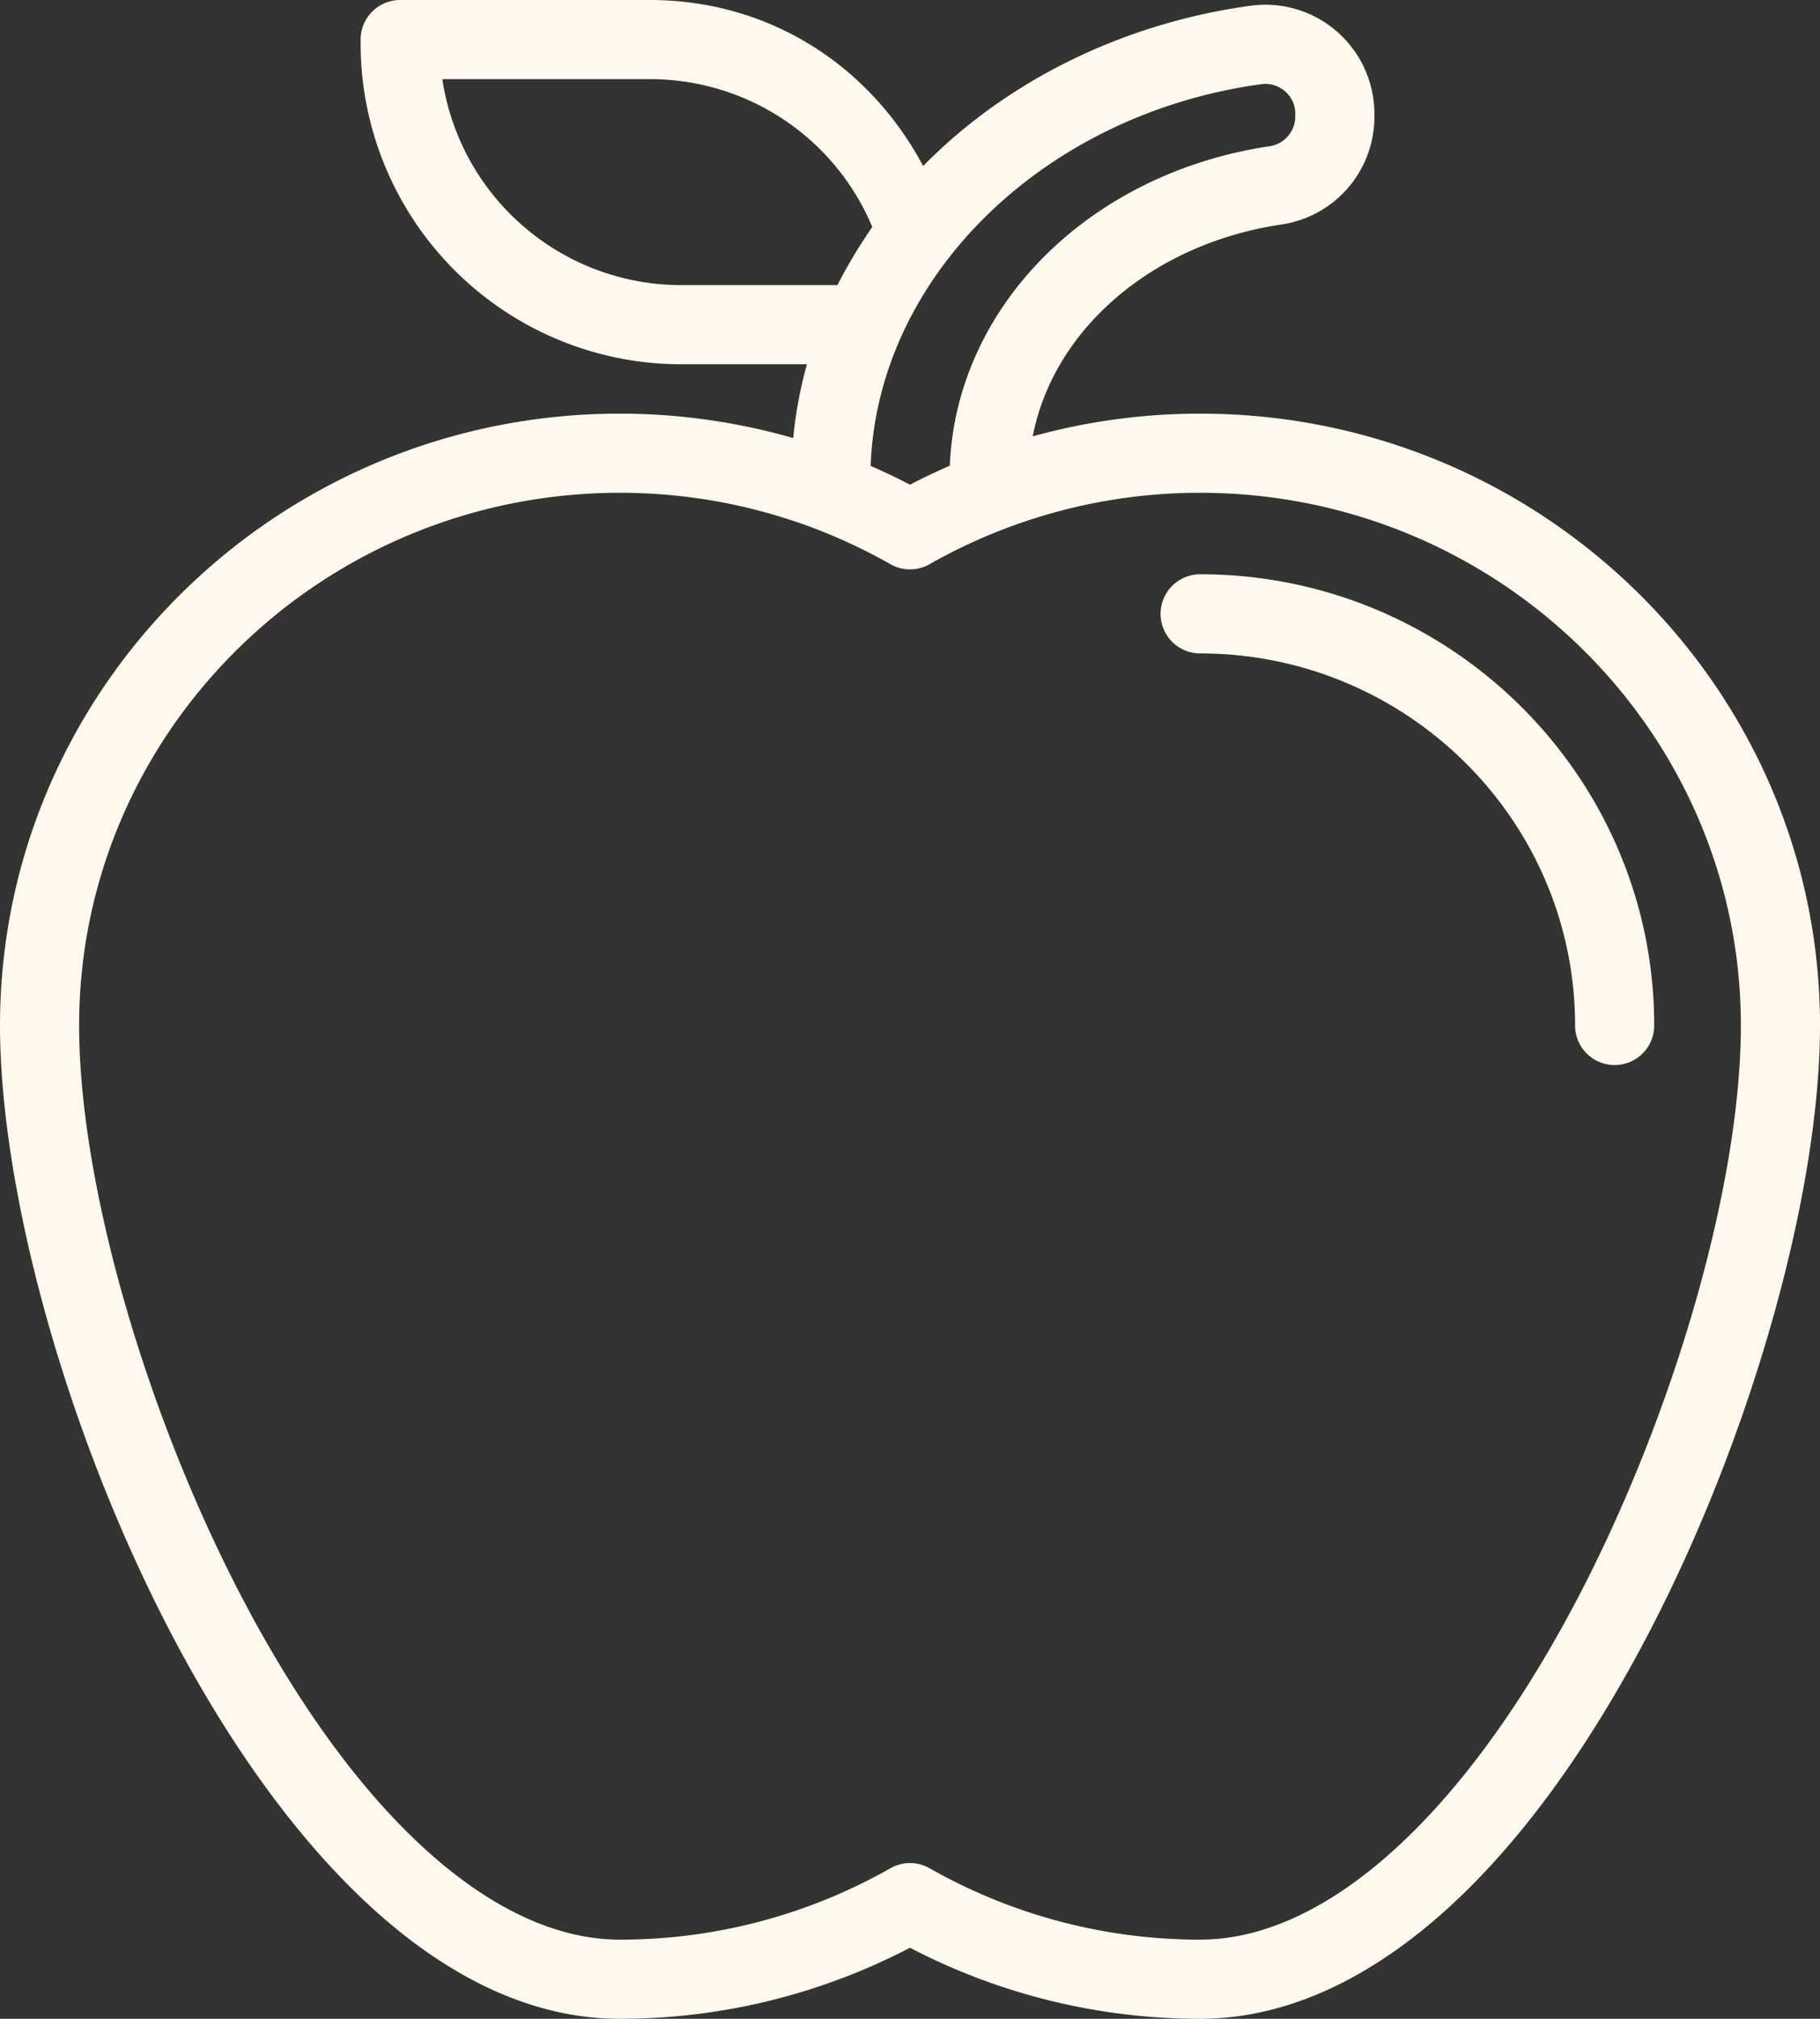 <?xml version="1.0" encoding="UTF-8" standalone="no"?><svg xmlns="http://www.w3.org/2000/svg" xmlns:xlink="http://www.w3.org/1999/xlink" fill="#fff8ed" height="510" preserveAspectRatio="xMidYMid meet" version="1" viewBox="30.0 5.0 460.0 510.0" width="460" zoomAndPan="magnify"><rect x="30.0" y="5.0" width="460.0" height="510.0" fill="#333333" stroke="none"/><g data-name="Layer 6" id="change1_1"><path d="M333.333,109.493a159.036,159.036,0,0,0-42.309,5.732c5.193-26.833,29.959-48.557,62.7-53.488a27.5,27.5,0,0,0,23.652-27.259v-.749a27.571,27.571,0,0,0-31.41-27.266c-31.751,4.381-60.938,18.591-82.184,40.013-.156.157-.306.317-.461.475C249.727,21.373,224.248,5,194.238,5H131.143a10,10,0,0,0-10,10v1.029a81.091,81.091,0,0,0,81,81h31.805a107.3,107.3,0,0,0-3.463,18.634,159.03,159.03,0,0,0-43.818-6.17C100.28,109.493,30,178.831,30,264.058,30,347.753,97.73,515,186.667,515A158.429,158.429,0,0,0,260,497.048,158.429,158.429,0,0,0,333.333,515c39.933,0,79.9-34.044,112.552-95.86C472.271,369.177,490,306.855,490,264.058,490,178.831,419.72,109.493,333.333,109.493ZM241.667,77.029H202.143A61.094,61.094,0,0,1,141.8,25h52.437a60.848,60.848,0,0,1,56.233,37.344A124.966,124.966,0,0,0,241.667,77.029Zm8.388,45.659c1.713-47.653,43.547-88.811,98.65-96.413a7.606,7.606,0,0,1,6.108,1.808,7.411,7.411,0,0,1,2.568,5.646v.749a7.618,7.618,0,0,1-6.63,7.482c-45.625,6.87-79.052,40.534-80.688,80.675-3.4,1.515-6.769,3.081-10.063,4.81C256.744,125.737,253.412,124.184,250.055,122.688ZM428.2,409.8c-28.6,54.146-63.174,85.2-94.866,85.2a138.235,138.235,0,0,1-68.38-18.032,10,10,0,0,0-9.906,0A138.235,138.235,0,0,1,186.667,495c-31.692,0-66.271-31.055-94.866-85.2C66.8,362.459,50,303.89,50,264.058c0-74.2,61.309-134.565,136.667-134.565a138.235,138.235,0,0,1,68.38,18.032,10,10,0,0,0,9.906,0,138.235,138.235,0,0,1,68.38-18.032C408.691,129.493,470,189.858,470,264.058,470,303.89,453.2,362.459,428.2,409.8Z" fill="inherit"/><path d="M333.333,150.072a10,10,0,0,0,0,20c52.252,0,94.763,42.162,94.763,93.986a10,10,0,0,0,20,0C448.1,201.206,396.613,150.072,333.333,150.072Z" fill="inherit"/></g></svg>